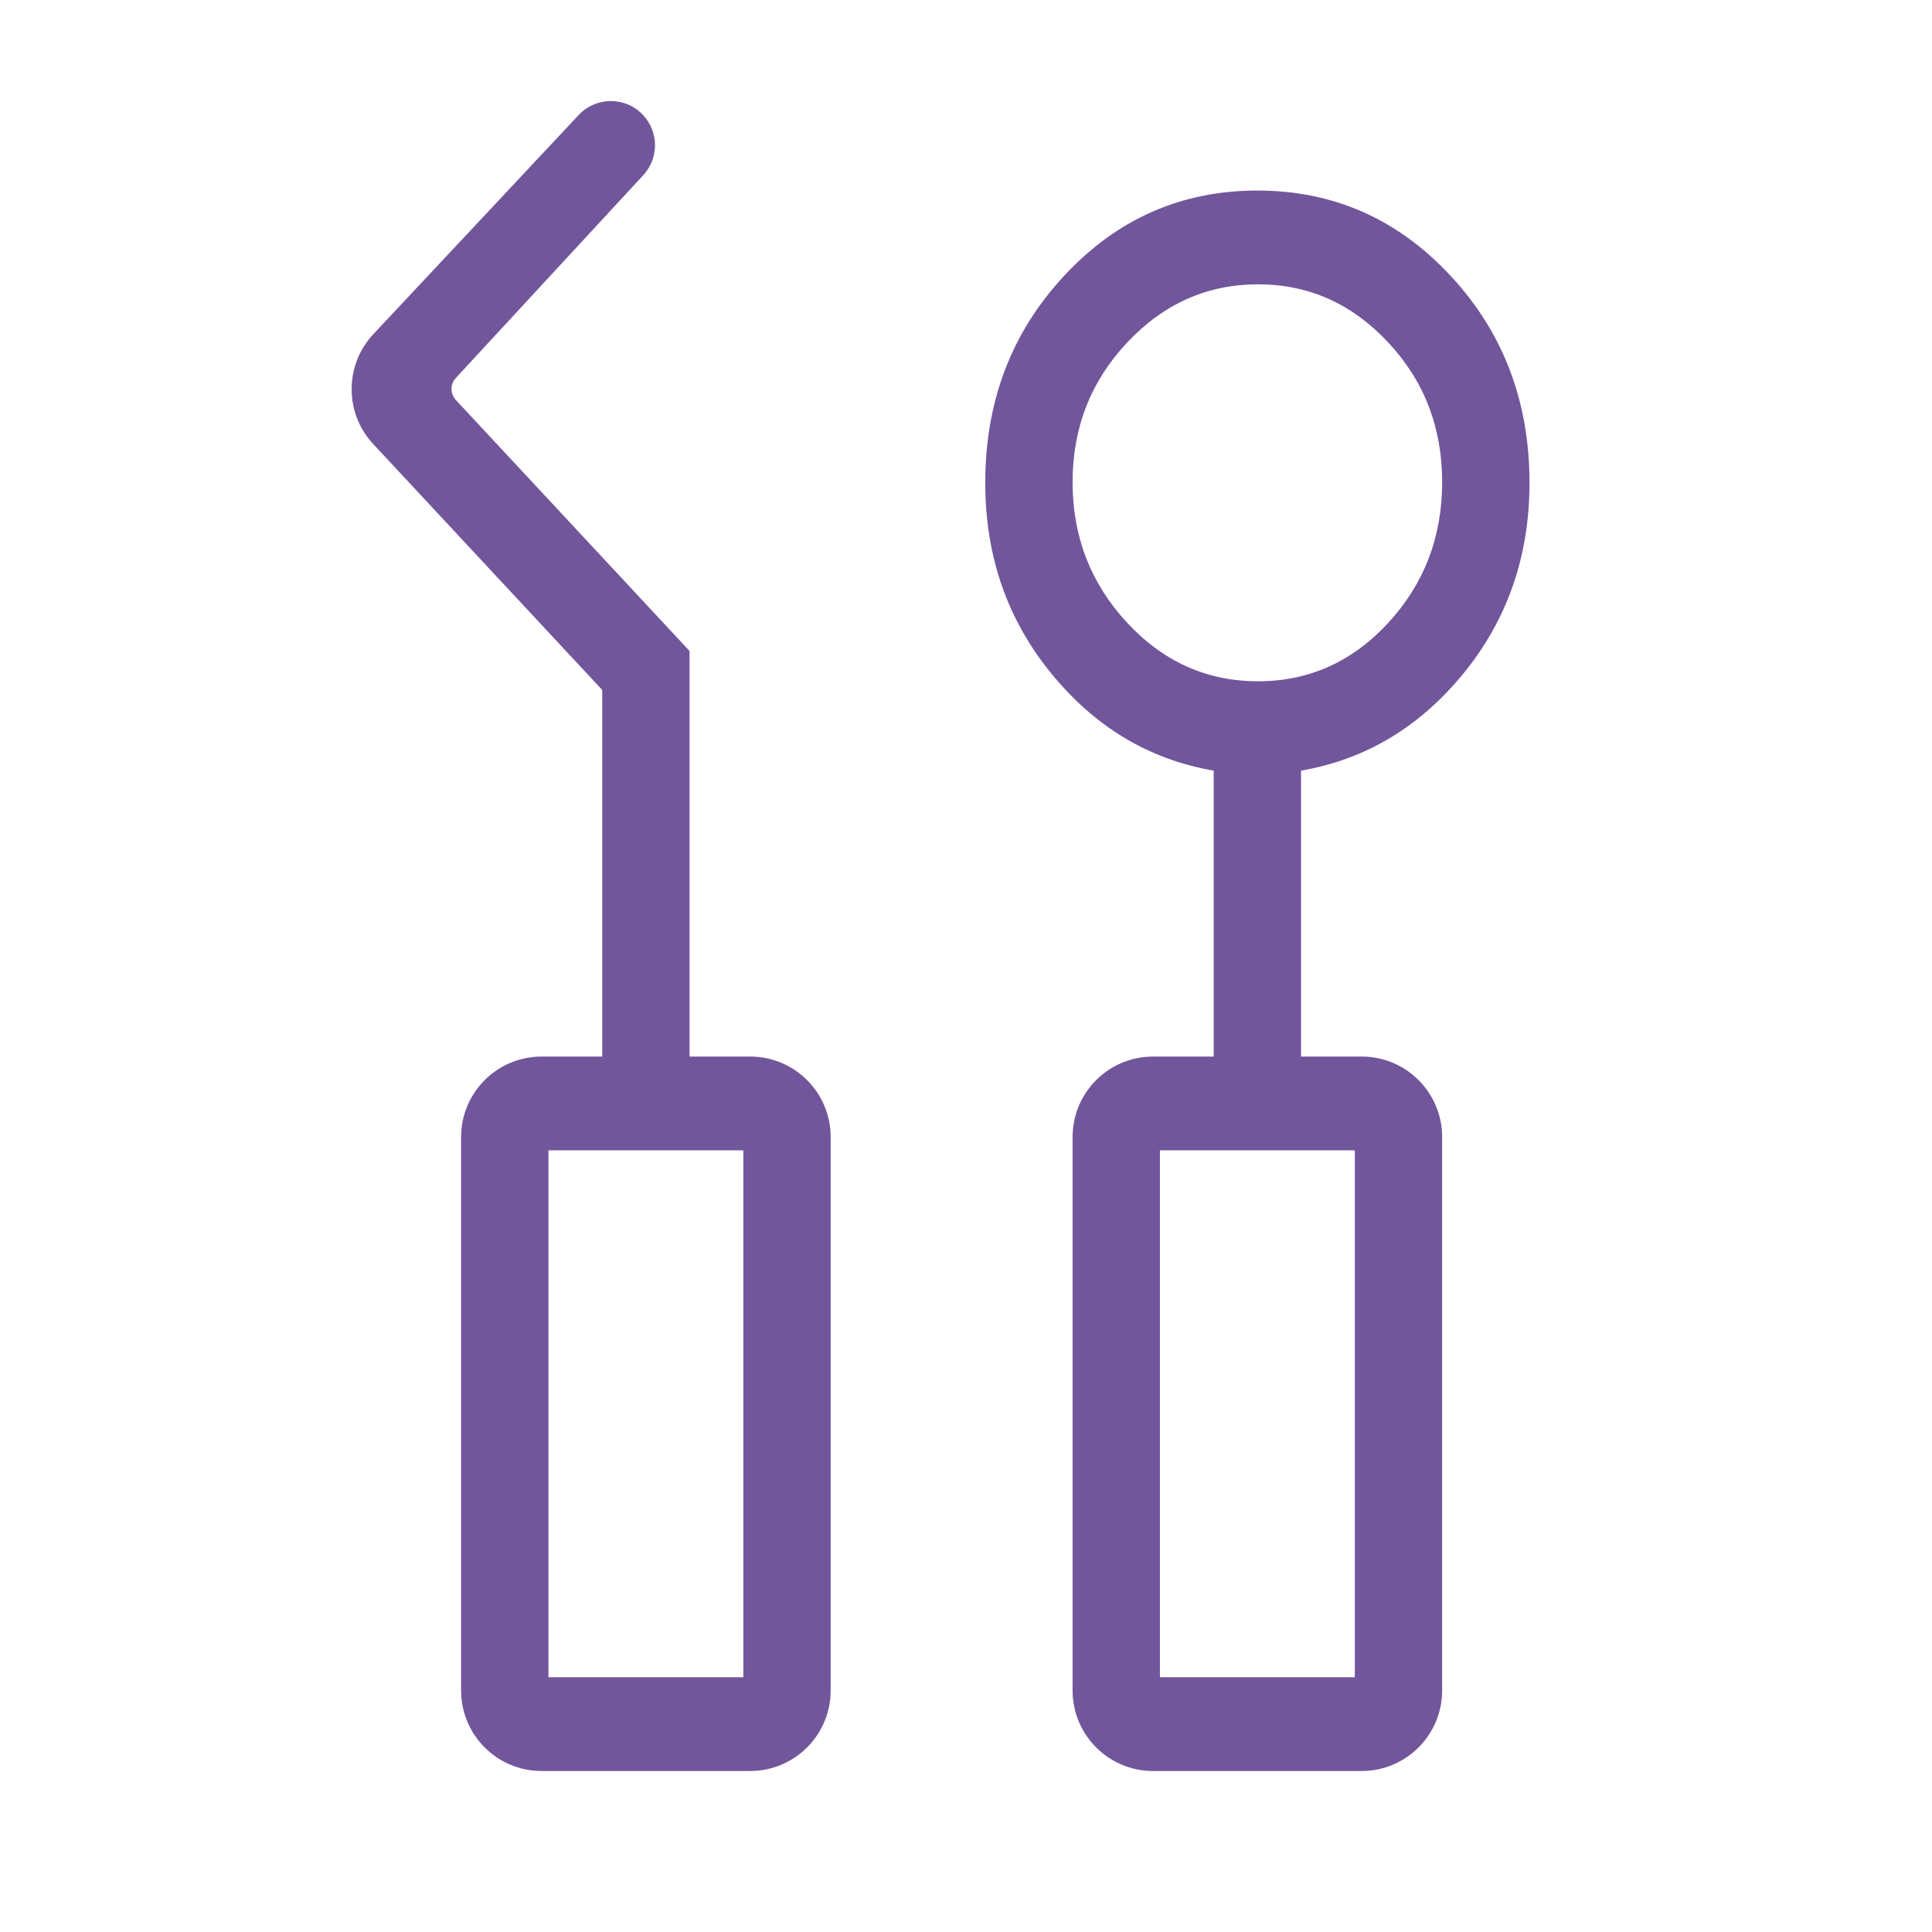 <svg width="24" height="24" viewBox="0 0 24 24" fill="none" xmlns="http://www.w3.org/2000/svg">
<path d="M6.728 22C6.175 22 5.728 21.552 5.728 21V14.125C5.728 13.572 6.175 13.125 6.728 13.125H7.481V8.571L4.636 5.516C4.278 5.131 4.279 4.534 4.638 4.151L7.188 1.429C7.405 1.197 7.773 1.197 7.989 1.43C8.185 1.64 8.186 1.965 7.991 2.176L5.662 4.696C5.591 4.773 5.591 4.891 5.662 4.968L8.566 8.087V13.125H9.319C9.871 13.125 10.319 13.572 10.319 14.125V21C10.319 21.552 9.871 22 9.319 22H6.728ZM14.324 22C13.771 22 13.324 21.552 13.324 21V14.125C13.324 13.572 13.771 13.125 14.324 13.125H15.077V9.573C14.275 9.435 13.602 9.032 13.057 8.363C12.511 7.694 12.239 6.905 12.239 5.998C12.239 4.985 12.566 4.126 13.222 3.423C13.877 2.719 14.676 2.367 15.619 2.367C16.562 2.367 17.361 2.719 18.017 3.423C18.672 4.126 19 4.985 19 5.998C19 6.905 18.727 7.694 18.182 8.363C17.636 9.032 16.963 9.435 16.162 9.573V13.125H16.915C17.467 13.125 17.915 13.572 17.915 14.125V21C17.915 21.552 17.467 22 16.915 22H14.324ZM15.627 8.463C16.26 8.463 16.8 8.221 17.246 7.736C17.692 7.252 17.915 6.67 17.915 5.989C17.915 5.309 17.691 4.73 17.242 4.251C16.794 3.772 16.256 3.532 15.626 3.532C14.997 3.532 14.456 3.773 14.003 4.254C13.55 4.736 13.324 5.314 13.324 5.99C13.324 6.666 13.549 7.247 14 7.734C14.451 8.22 14.993 8.463 15.627 8.463ZM6.813 20.835H9.234V14.29H6.813V20.835ZM14.409 20.835H16.83V14.29H14.409V20.835Z" fill="#72569C"/>
</svg>
